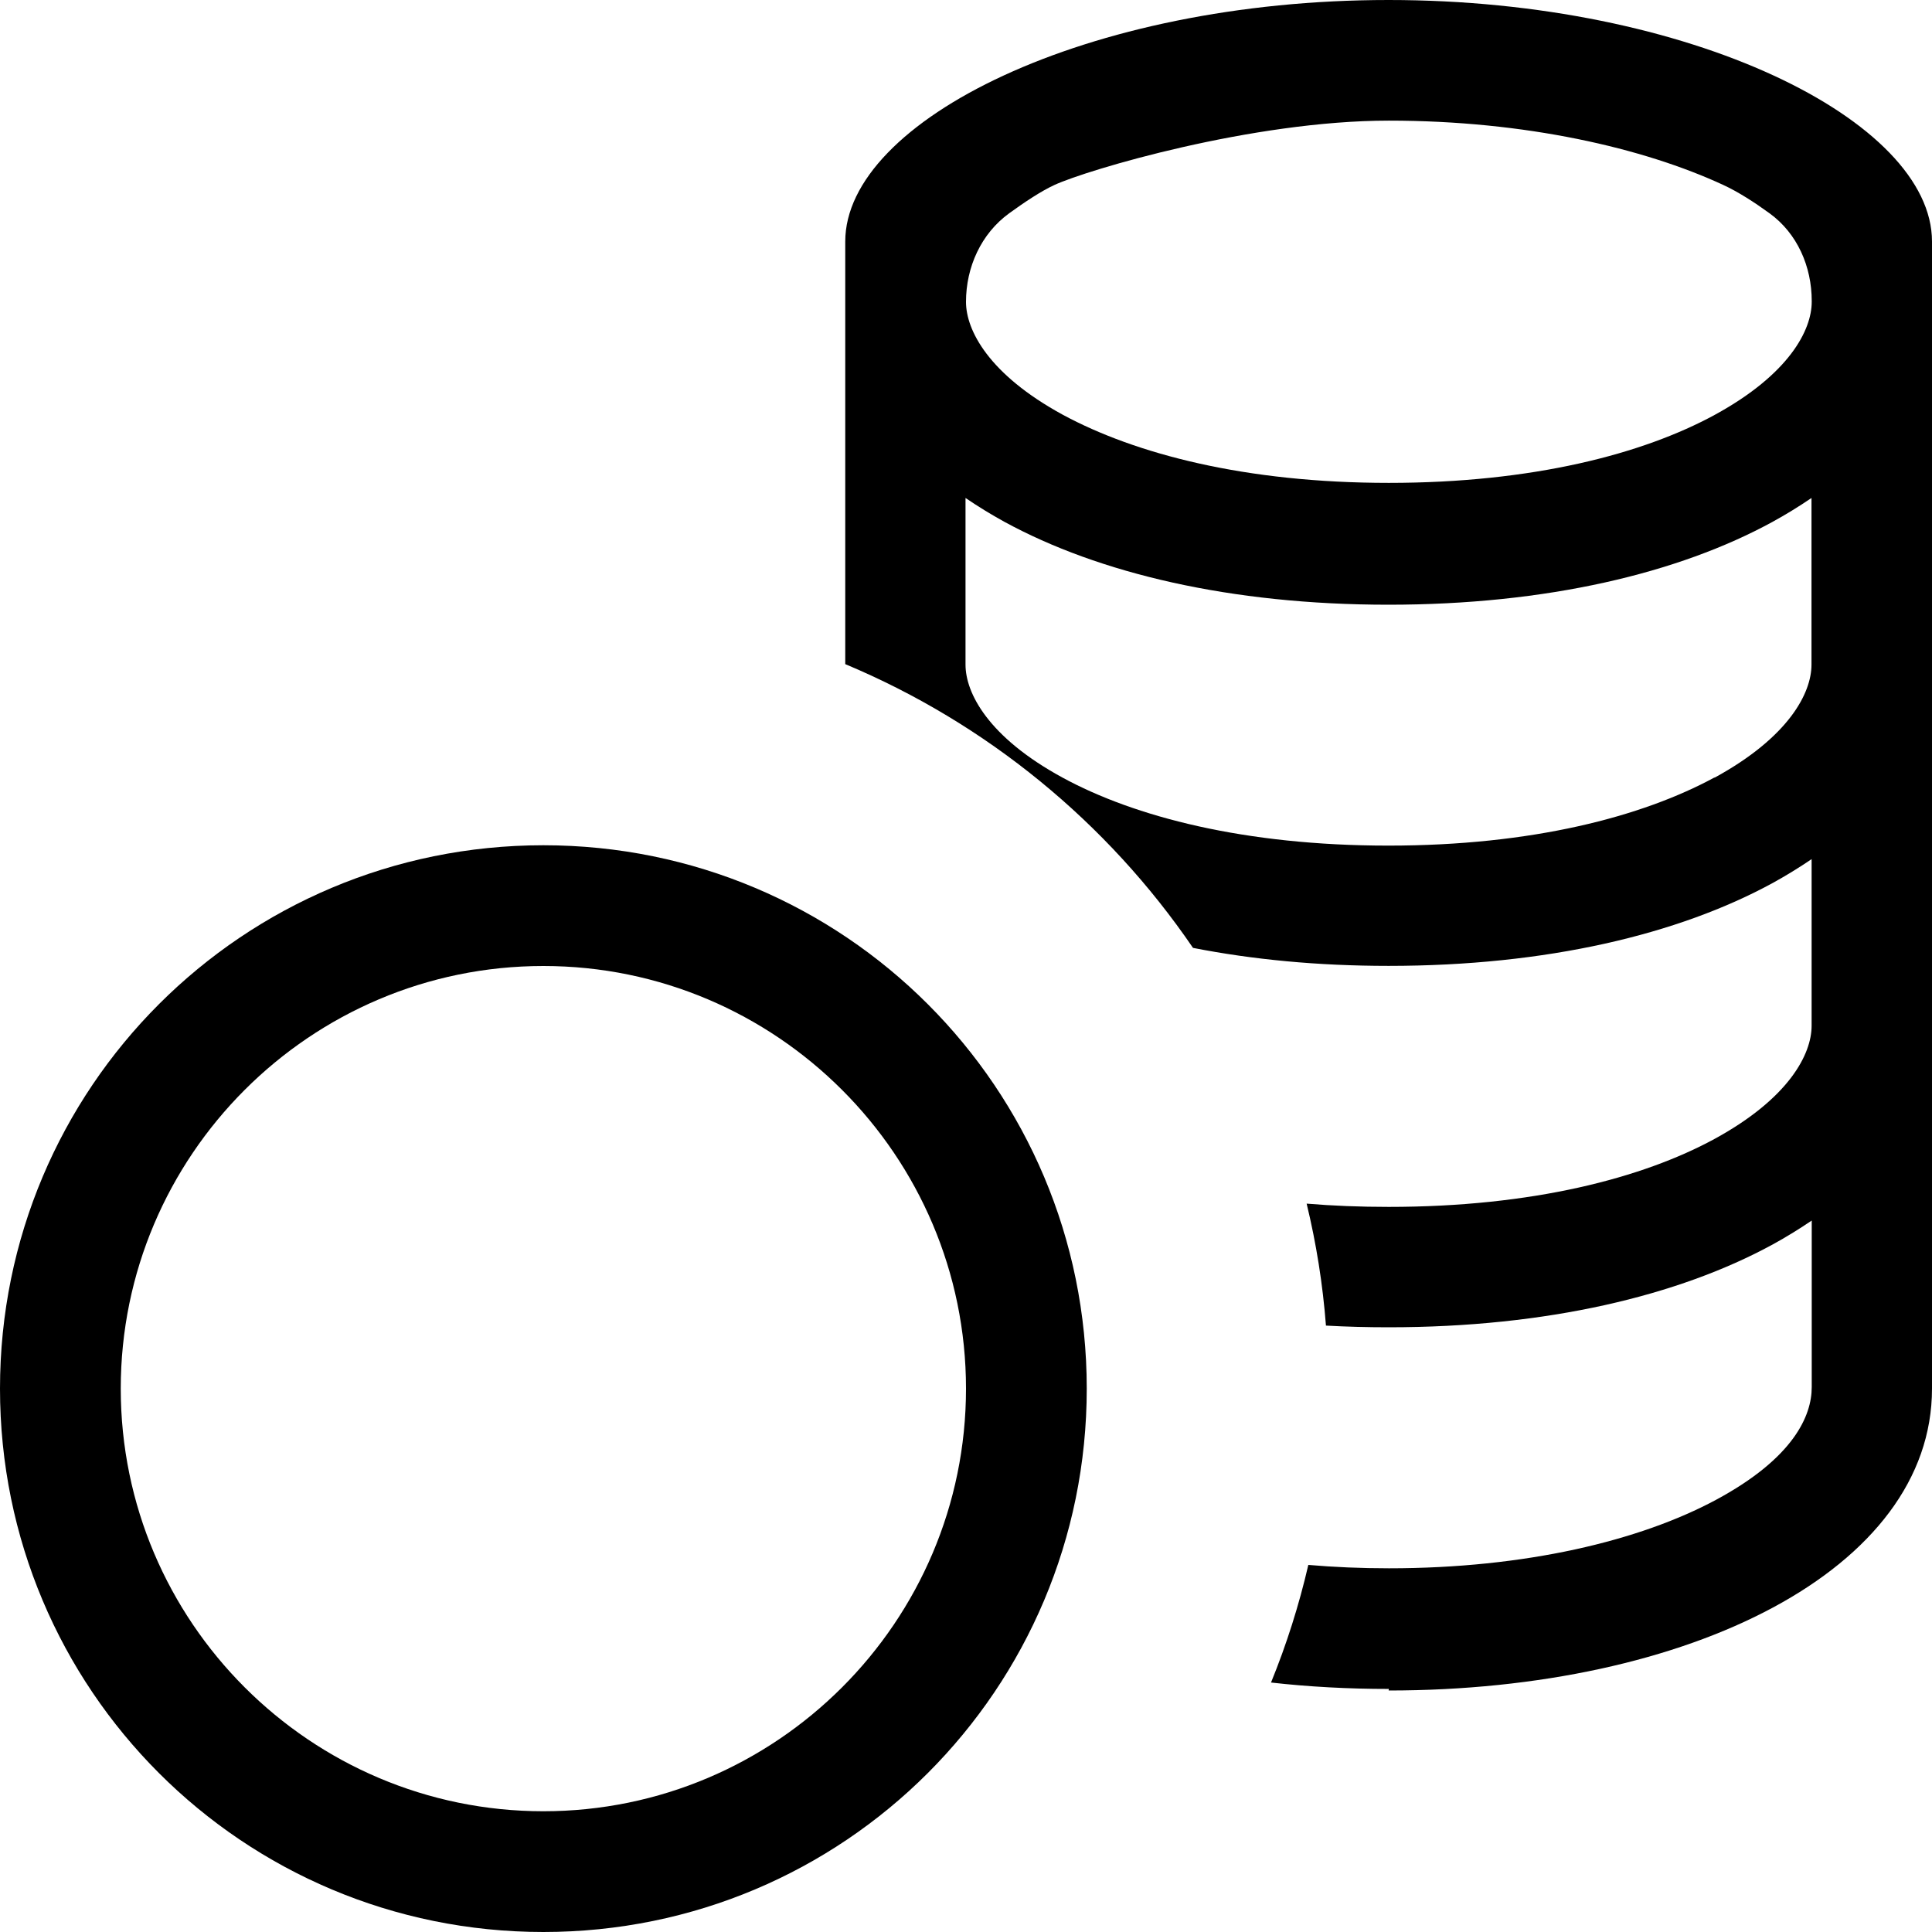 <svg width="32" height="32" viewBox="0 0 32 32" fill="none" xmlns="http://www.w3.org/2000/svg">
<g clip-path="url(#clip0_289_3566)">
<path fill-rule="evenodd" clip-rule="evenodd" d="M23 28C27.98 28 32 26 32 23V4C32 2 28 0 23 0C18 0 14 2 14 4V11C16.34 11.98 18.34 13.62 19.76 15.7C20.74 15.892 21.82 15.998 23 15.998C25.62 15.998 27.8 15.476 29.36 14.626C29.581 14.504 29.797 14.372 30.006 14.23V16.99C30.006 17.46 29.632 18.19 28.402 18.862C27.21 19.512 25.382 19.99 23.002 19.99C22.526 19.99 22.073 19.972 21.642 19.936C21.802 20.596 21.909 21.269 21.962 21.956C22.299 21.975 22.646 21.984 23.002 21.984C25.622 21.984 27.802 21.462 29.362 20.612C29.584 20.49 29.799 20.358 30.008 20.216V22.976C30.008 23.448 29.71 24.148 28.426 24.84C27.162 25.52 25.266 25.976 23.006 25.976C22.546 25.976 22.101 25.957 21.67 25.92C21.516 26.585 21.31 27.236 21.052 27.868C21.681 27.939 22.332 27.974 23.004 27.974L23 28ZM28.4 12.88C29.63 12.208 30.004 11.478 30.004 11.008V8.248C29.797 8.389 29.582 8.521 29.358 8.644C27.802 9.494 25.618 10.016 22.998 10.016C20.378 10.016 18.198 9.494 16.638 8.644C16.416 8.522 16.201 8.39 15.992 8.248V11.008C15.992 11.478 16.366 12.208 17.596 12.878C18.788 13.528 20.616 14.006 22.996 14.006C25.376 14.006 27.196 13.528 28.396 12.878L28.4 12.88ZM16 5C16 4.424 16.25 3.87 16.716 3.532C16.97 3.348 17.246 3.164 17.464 3.064C18.01 2.812 20.744 1.998 23.004 1.998C25.264 1.998 27.224 2.452 28.544 3.064C28.792 3.178 29.066 3.356 29.308 3.532C29.77 3.866 30.008 4.416 30.008 4.986V4.998C30.008 5.468 29.634 6.198 28.404 6.87C27.212 7.52 25.384 7.998 23.004 7.998C20.624 7.998 18.804 7.518 17.604 6.87C16.374 6.2 16 5.468 16 5Z" fill="black"/>
<path fill-rule="evenodd" clip-rule="evenodd" d="M18 23C18 27.98 13.98 32 9 32C4.02 32 0 27.98 0 23C0 18.02 4.02 14 9 14C13.98 14 18 18.02 18 23ZM16 23C16 26.86 12.86 30 9 30C5.14 30 2 26.86 2 23C2 19.14 5.14 16 9 16C12.86 16 16 19.14 16 23Z" fill="black"/>
</g>
<defs>
<clipPath id="clip0_289_3566">
<rect width="32" height="32" fill="black"/>
</clipPath>
</defs>
</svg>
